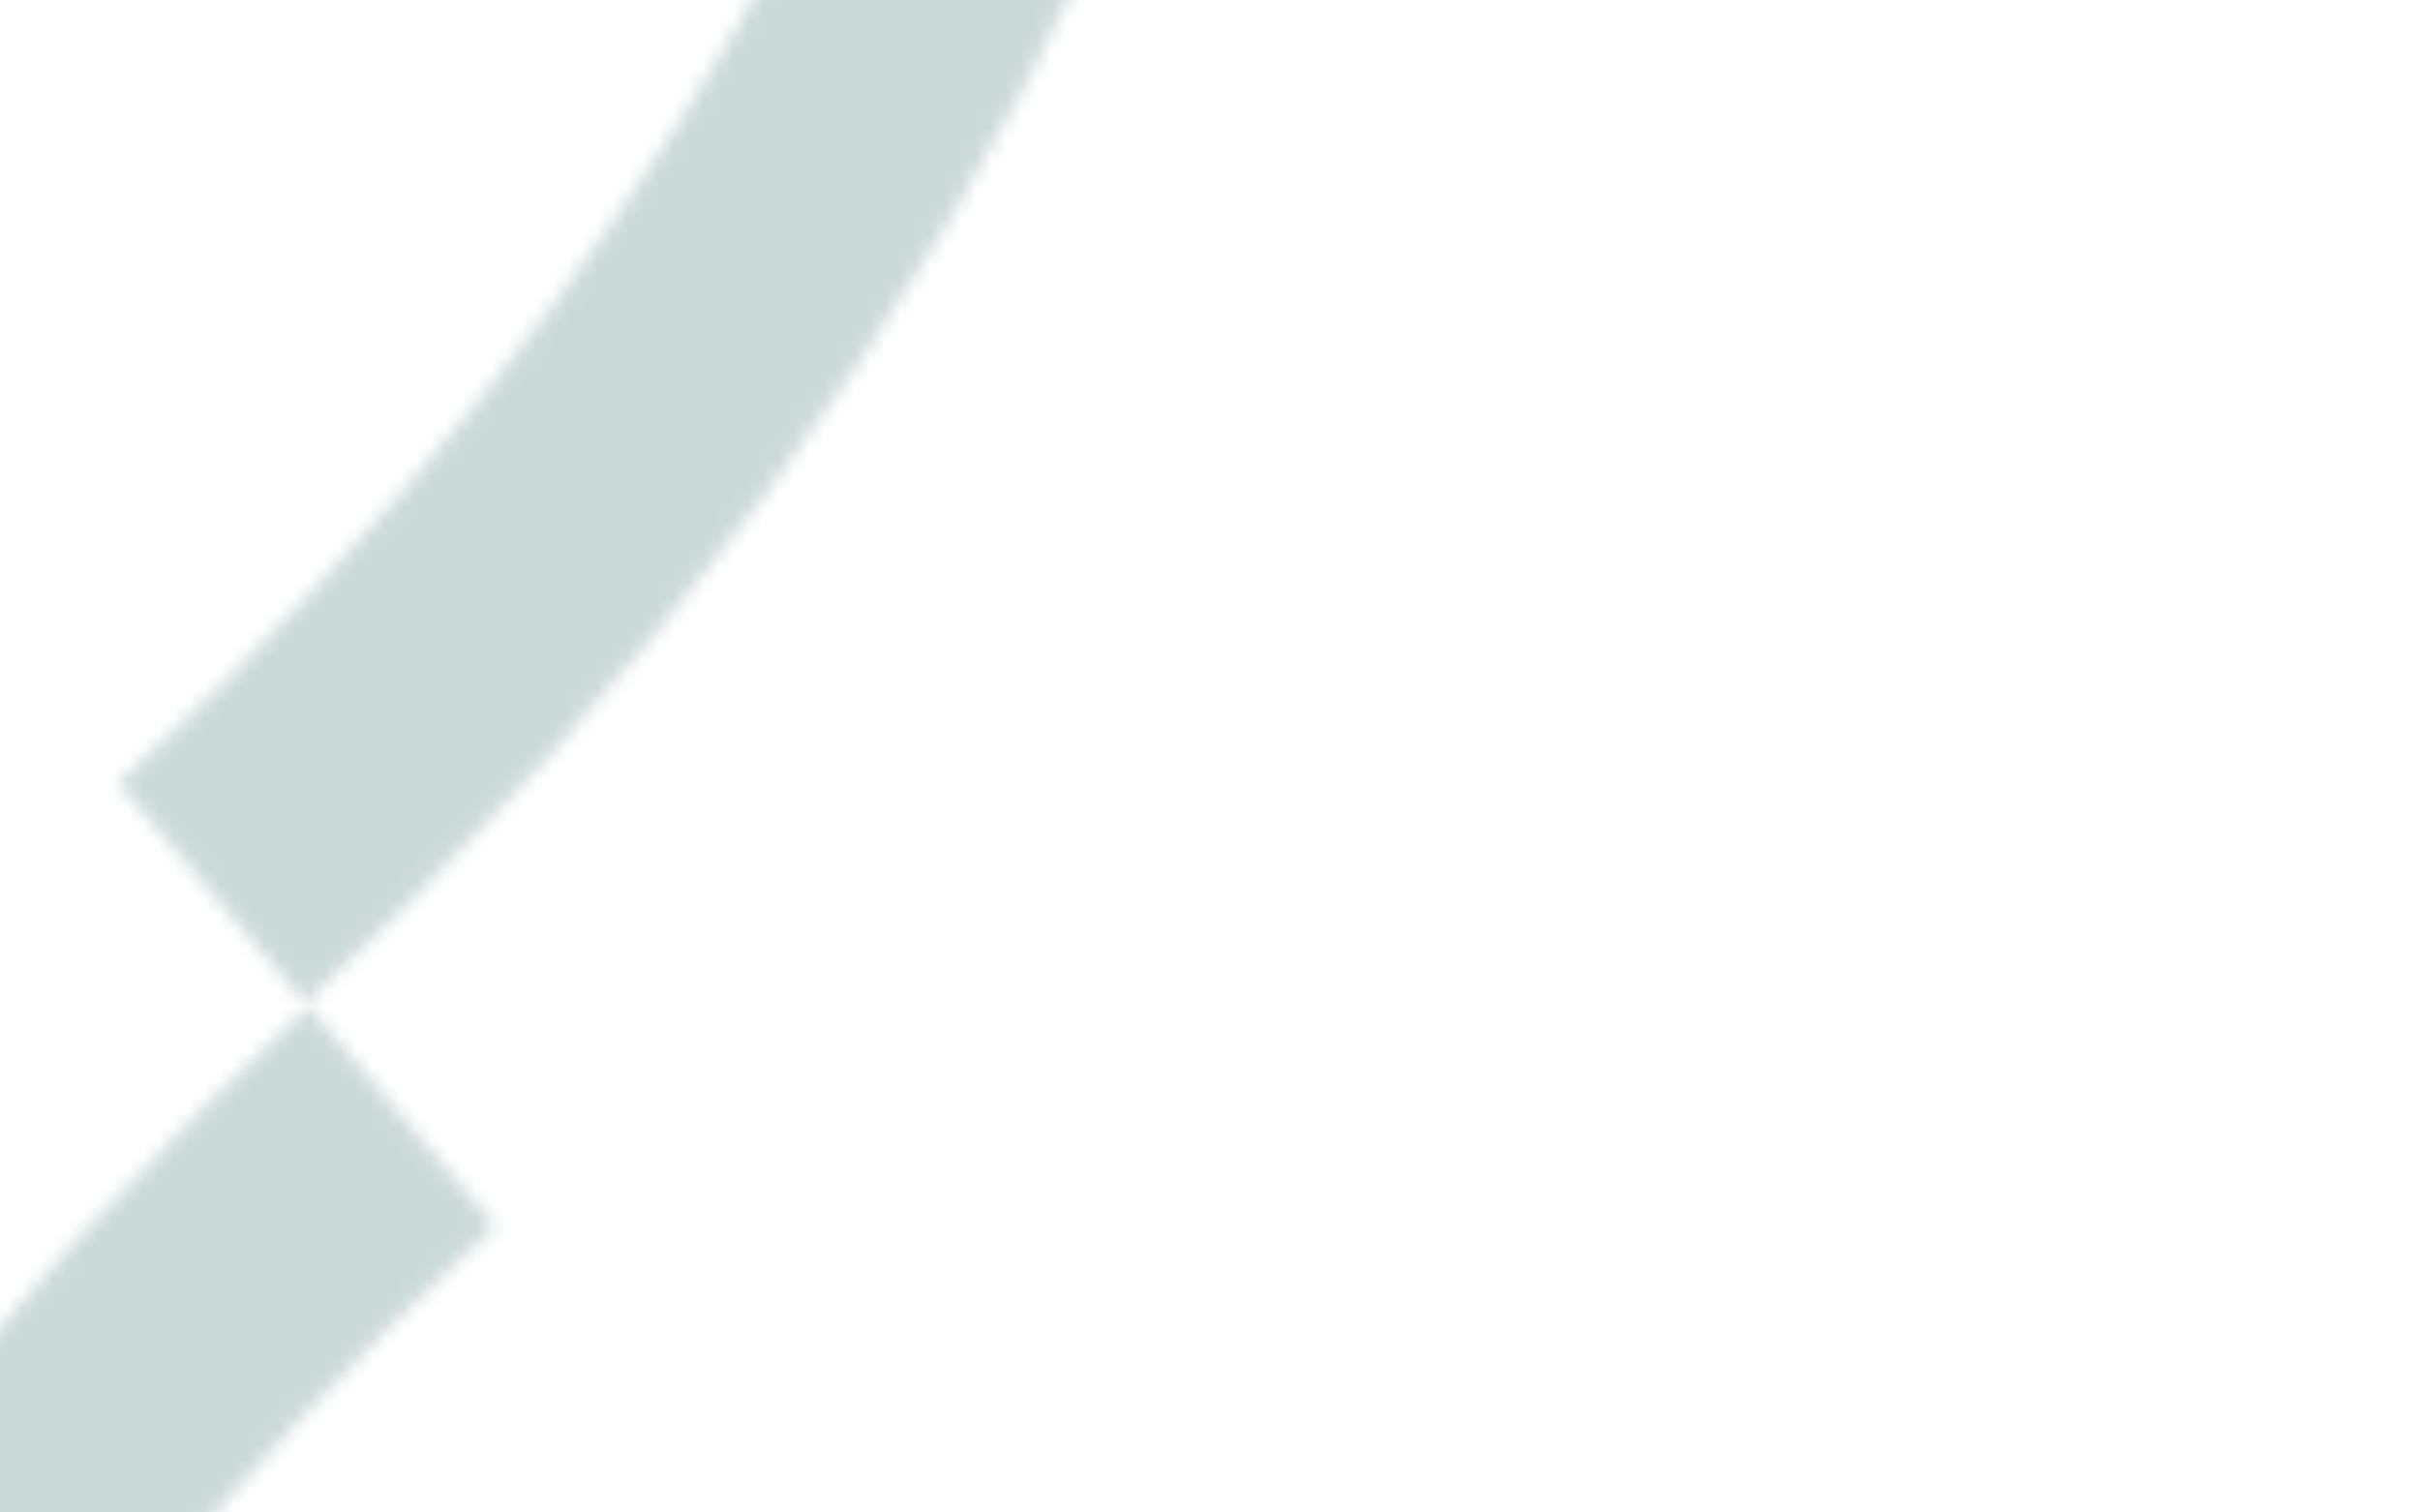 <svg width="160" height="100" viewBox="0 0 160 100" fill="none" xmlns="http://www.w3.org/2000/svg">
<g opacity="0.5">
<mask id="mask0_7424_131" style="mask-type:alpha" maskUnits="userSpaceOnUse" x="-48" y="-212" width="136" height="557">
<path fill-rule="evenodd" clip-rule="evenodd" d="M30.69 330.13L23.474 337.328L23.469 337.329L16.573 344.407C10.363 339.296 4.121 333.661 -1.636 326.947L-1.678 326.899C-2.464 325.981 -3.272 325.038 -4.052 324.066L-4.053 324.054C-19.747 304.39 -34.578 277.923 -42.108 247.089C-49.624 216.261 -49.607 180.909 -35.352 144.952C-25.9 120.966 -10.198 96.84 13.273 73.416C15.72 70.979 17.816 68.954 20.403 66.55L32.733 81.044C30.284 83.283 27.926 85.547 25.639 87.833C-7.212 120.656 -22.467 153.461 -27.282 184.102C-32.102 214.733 -26.427 243.639 -15.944 268.507C-8.966 285.026 0.179 299.662 9.604 311.427C10.223 312.228 10.888 313.02 11.552 313.795C16.814 319.974 23.567 326.25 30.69 330.13ZM9.892 -197.299L17.108 -204.5L17.108 -204.504L24.003 -211.582C30.213 -206.47 36.456 -200.837 42.213 -194.122L42.261 -194.066C43.045 -193.151 43.85 -192.211 44.628 -191.241L44.629 -191.227C60.323 -171.566 75.154 -145.098 82.685 -114.264C90.201 -83.43 90.184 -48.078 75.935 -12.122C66.482 11.864 50.781 35.991 27.309 59.414C24.862 61.852 22.766 63.876 20.179 66.281L7.849 51.786C10.298 49.548 12.656 47.283 14.944 44.997C47.794 12.174 63.049 -20.63 67.864 -51.272C72.685 -81.903 67.009 -110.808 56.526 -135.674C49.548 -152.195 40.404 -166.831 30.978 -178.595C30.359 -179.399 29.694 -180.189 29.03 -180.966C23.768 -187.141 17.016 -193.42 9.892 -197.299Z" fill="#C2B264" fill-opacity="0.6"/>
</mask>
<g mask="url(#mask0_7424_131)">
<rect x="219.441" y="212.438" width="279.374" height="460.036" transform="rotate(165 219.441 212.438)" fill="#54847B"/>
</g>
</g>
</svg>

